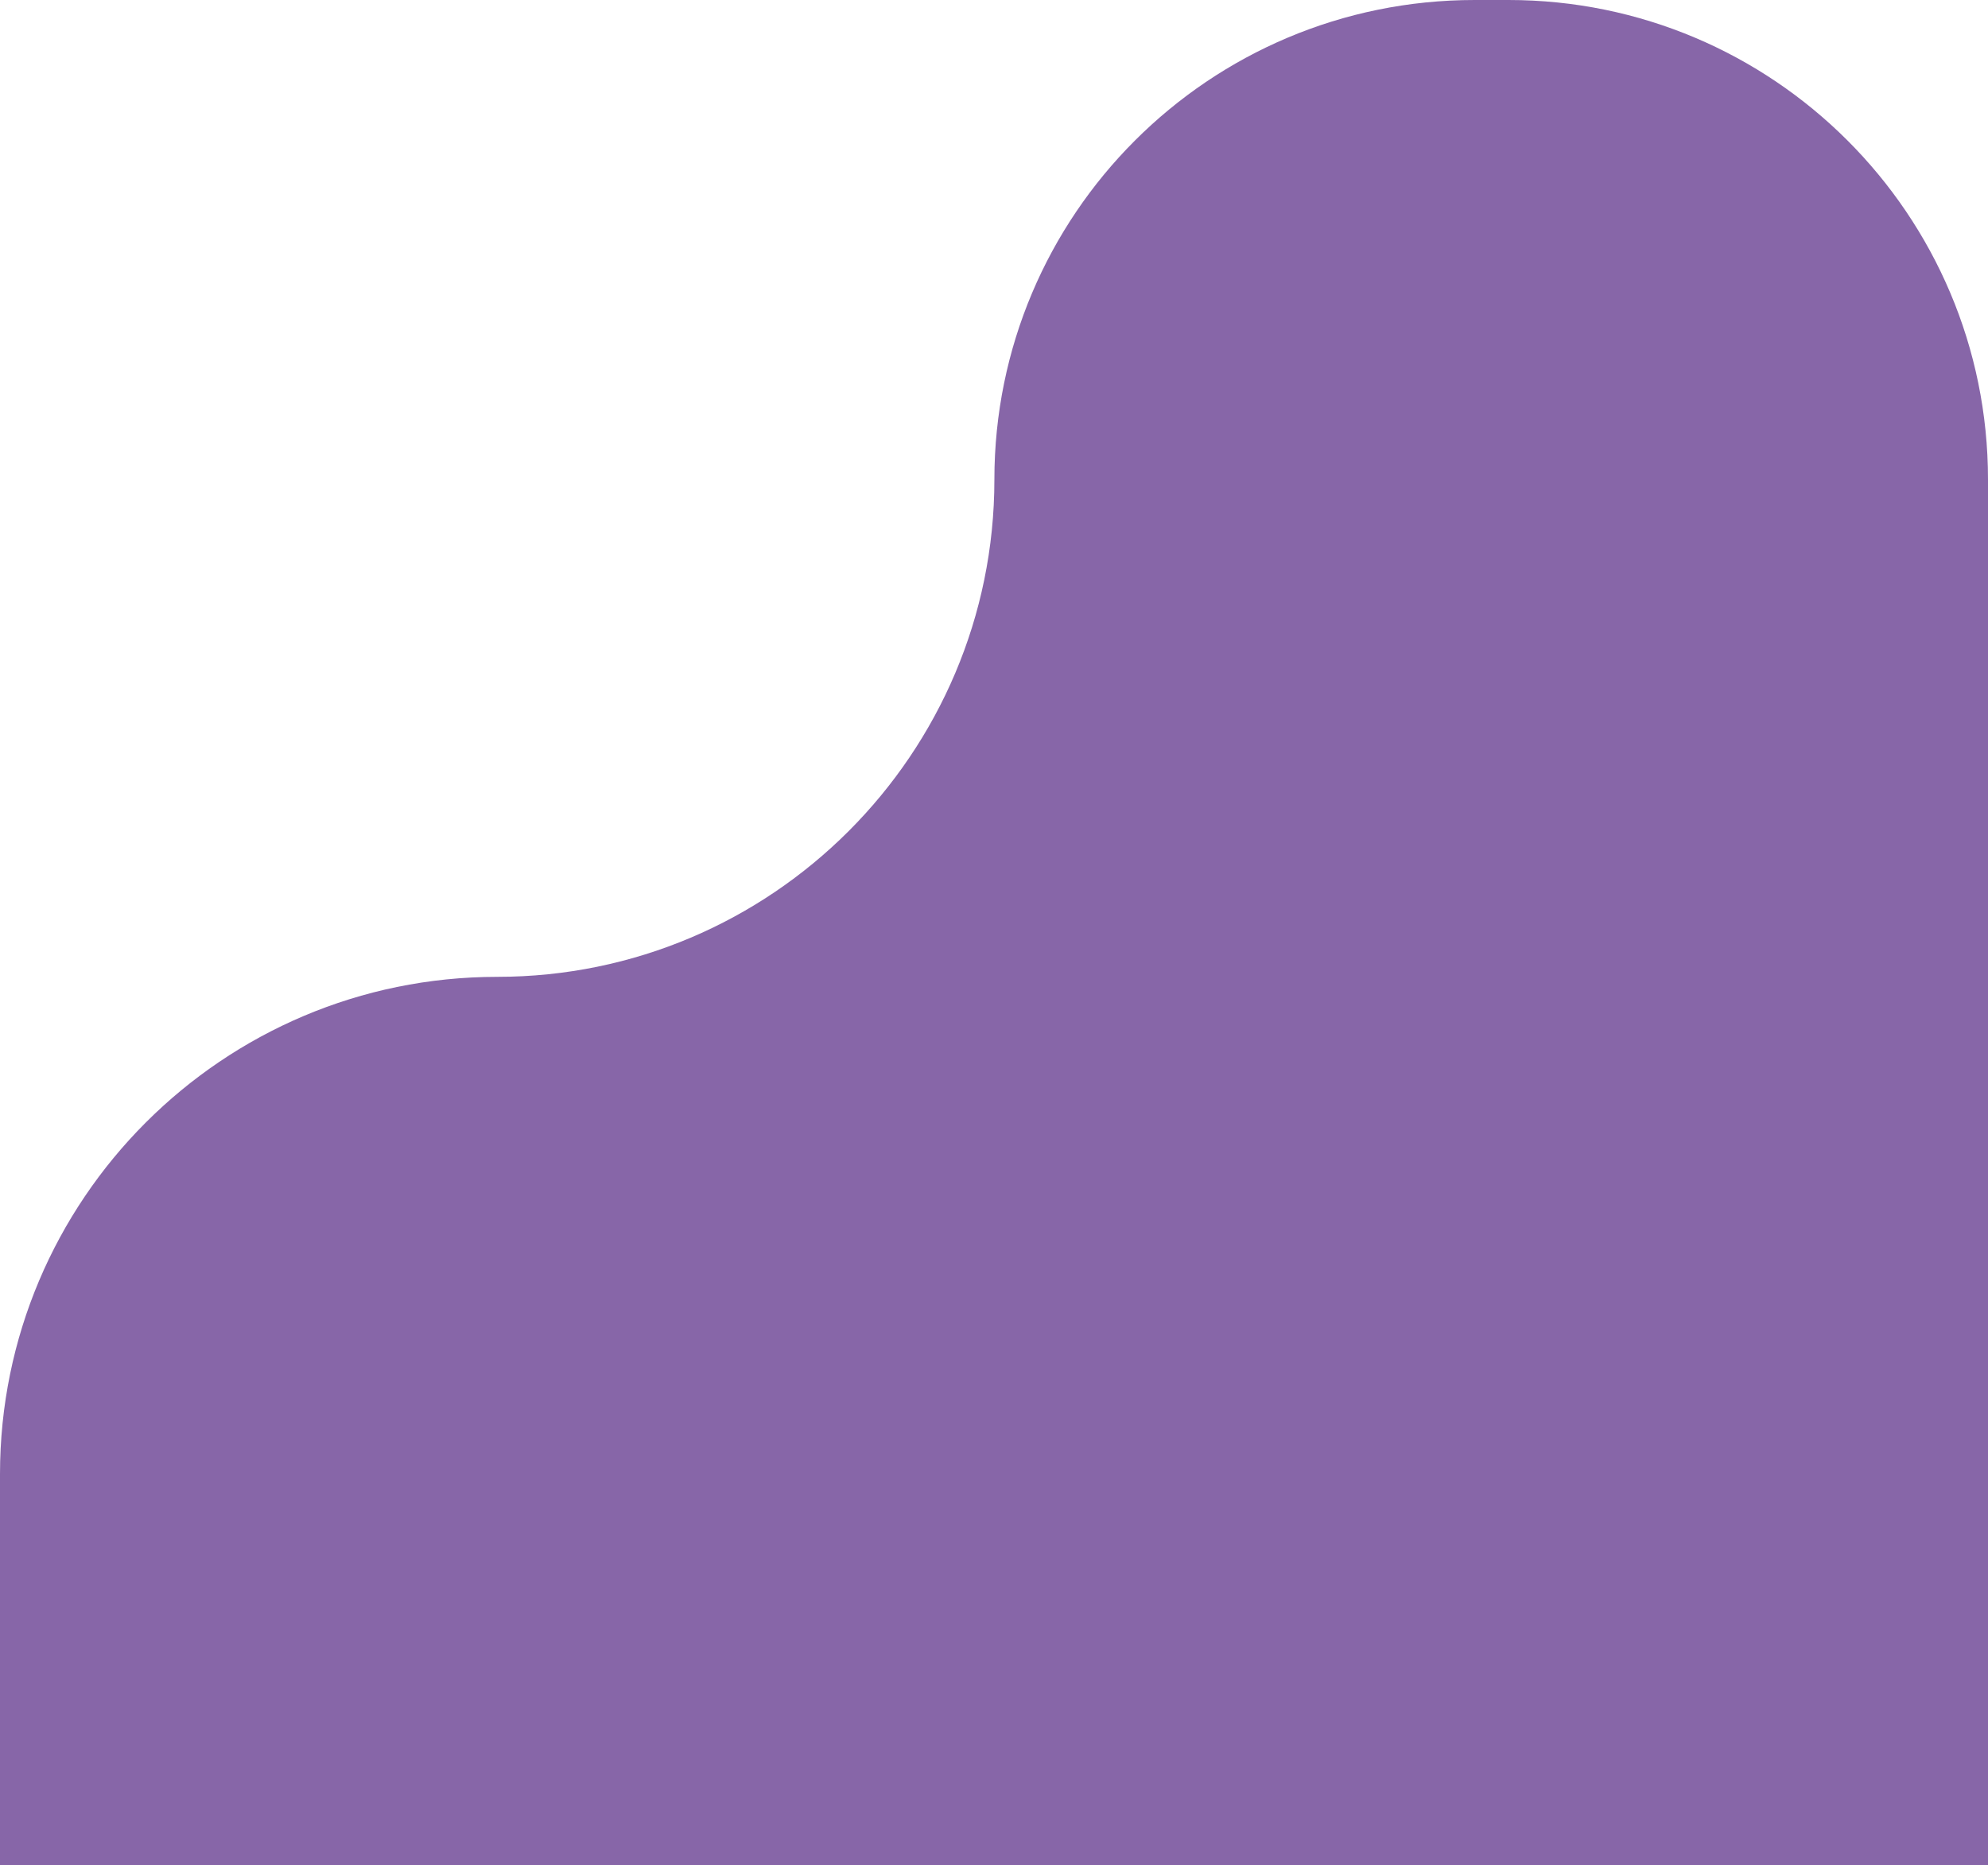 <?xml version="1.0" encoding="UTF-8"?> <!-- Generator: Adobe Illustrator 28.0.0, SVG Export Plug-In . SVG Version: 6.00 Build 0) --> <svg xmlns="http://www.w3.org/2000/svg" xmlns:xlink="http://www.w3.org/1999/xlink" id="Layer_1" x="0px" y="0px" viewBox="0 0 258.7 242.7" style="enable-background:new 0 0 258.7 242.7;" xml:space="preserve"> <style type="text/css"> .st0{fill:#8766A8;} </style> <path class="st0" d="M129.4,62.4L129.4,62.4c0,35.7-29,64.7-64.7,64.7l0,0C29,127.1,0,156.1,0,191.8v50.9h258.7V134.9v-7.8V62.4 c0-34.5-28-62.4-62.4-62.4h-4.4C157.3,0,129.4,28,129.4,62.4z"></path> </svg> 